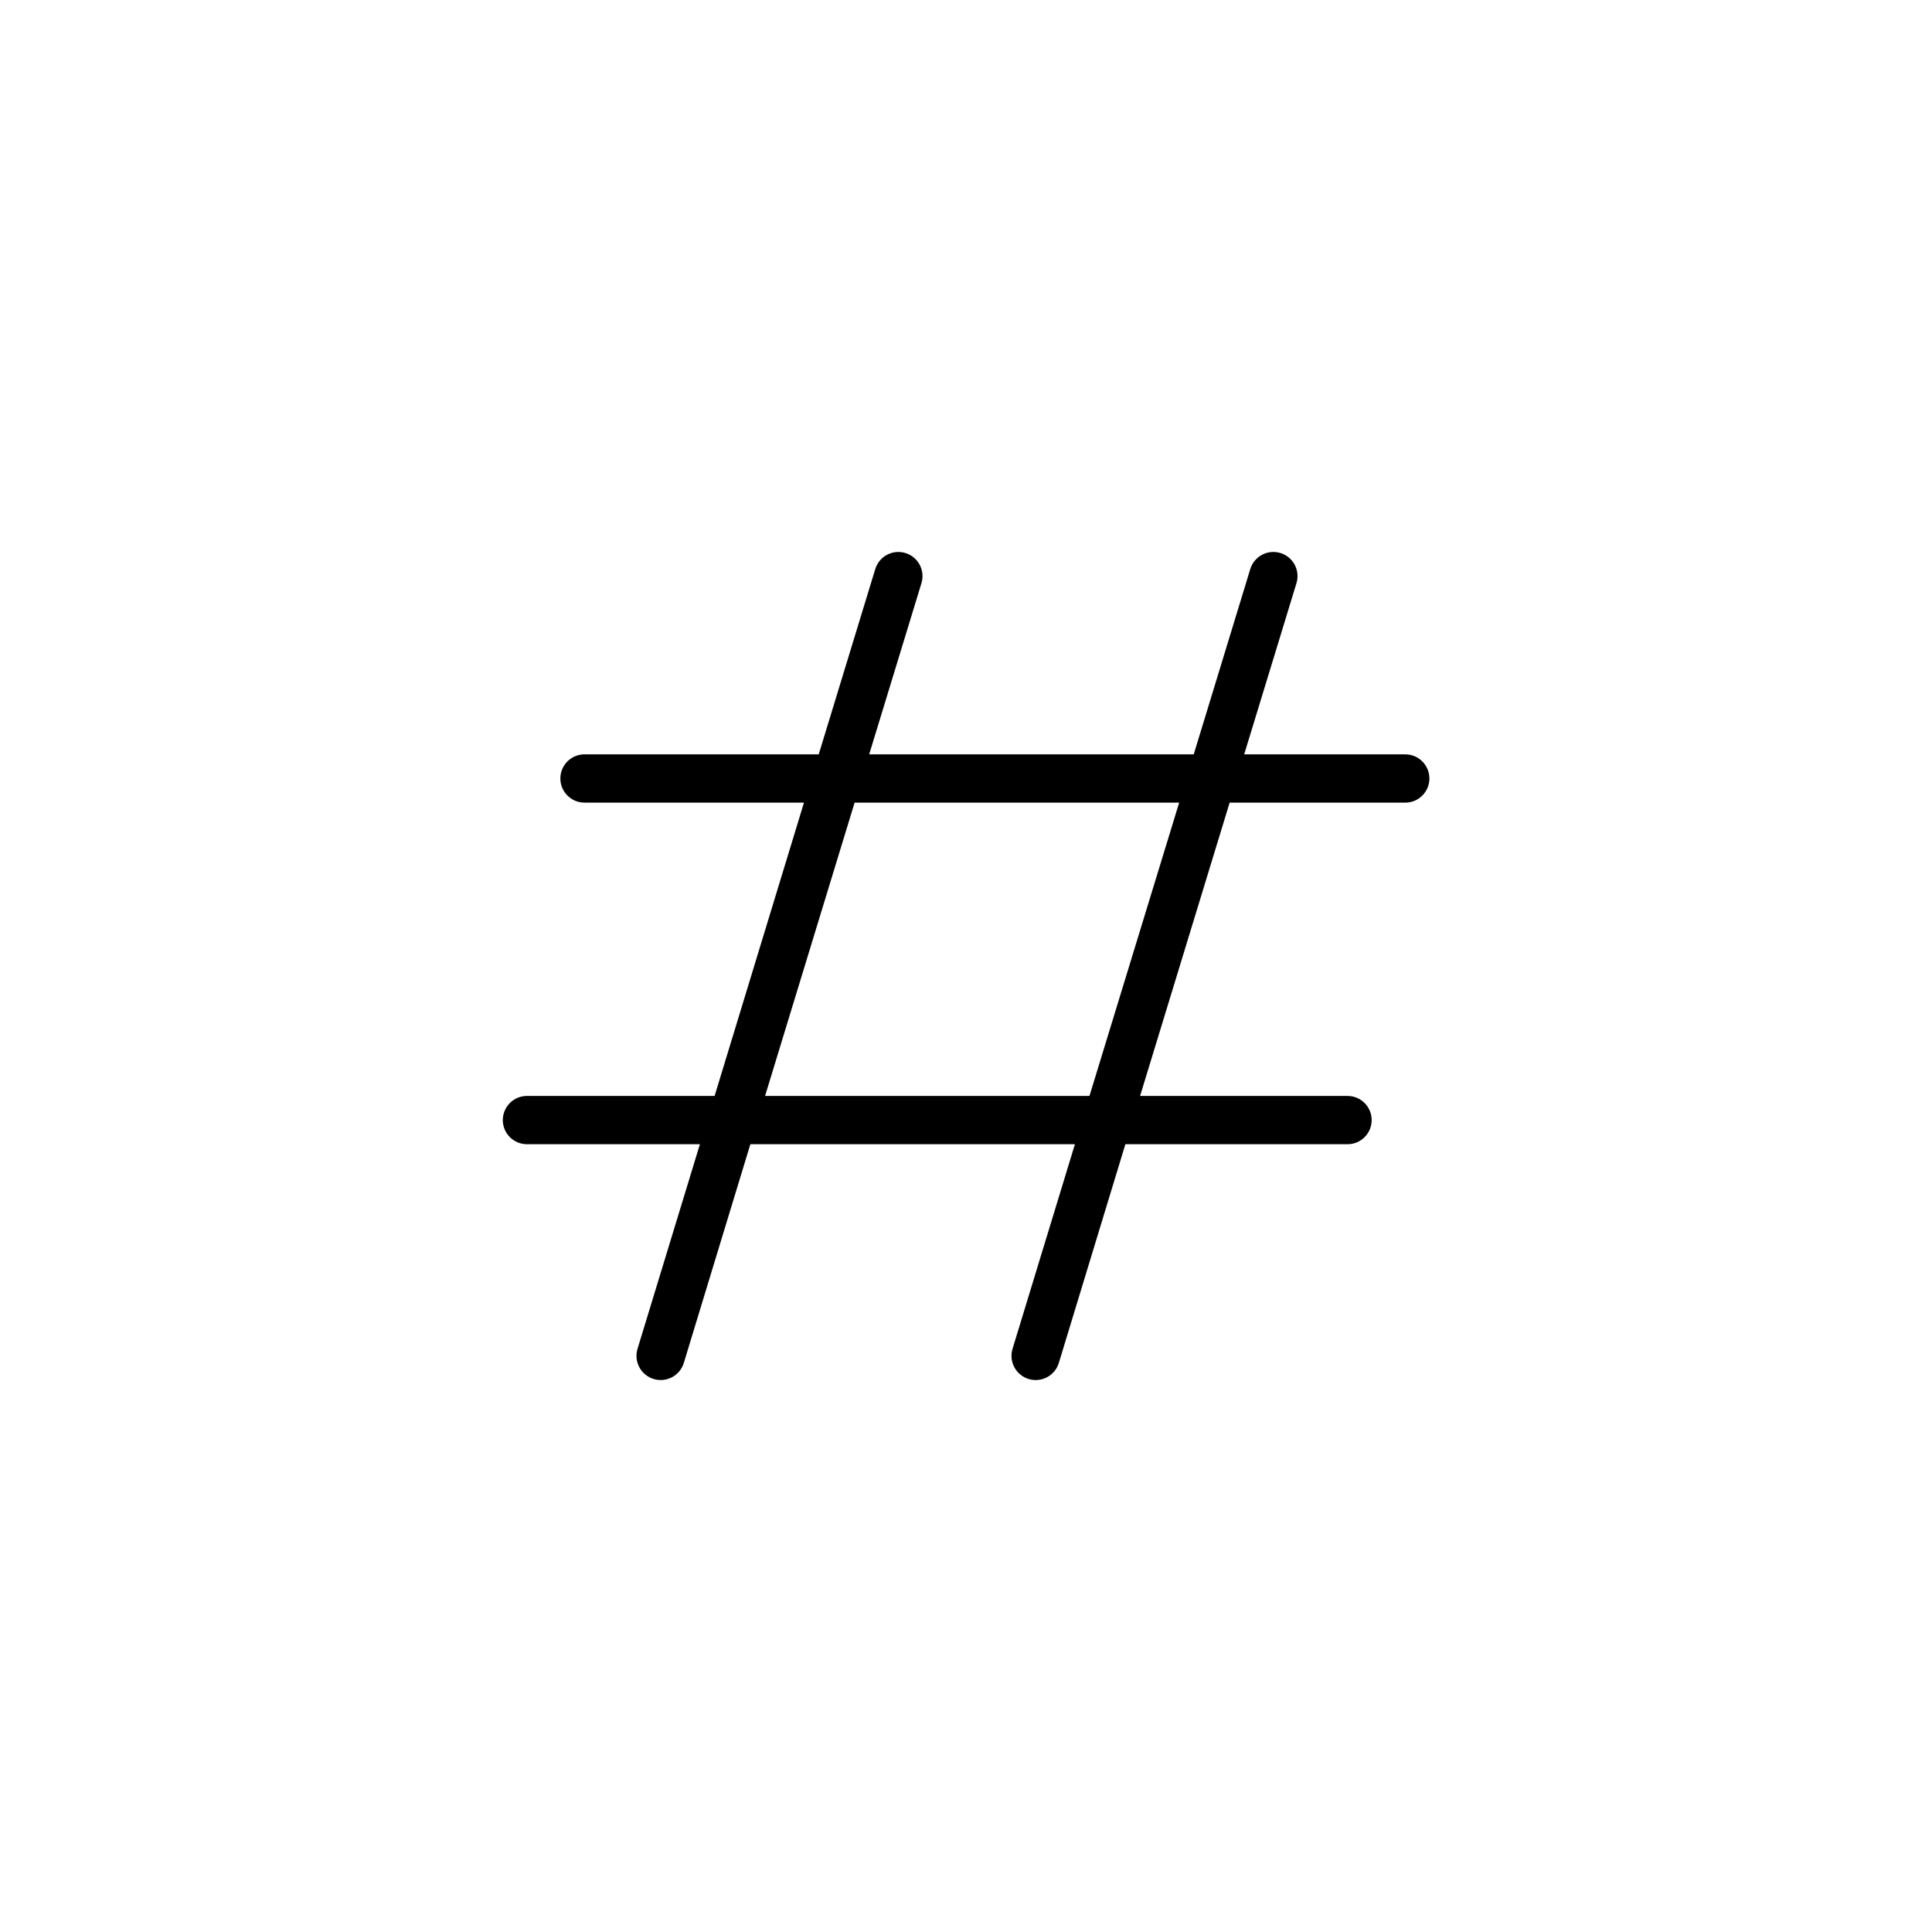 <?xml version="1.0" encoding="UTF-8"?>
<!-- Uploaded to: ICON Repo, www.svgrepo.com, Generator: ICON Repo Mixer Tools -->
<svg fill="#000000" width="800px" height="800px" version="1.1" viewBox="144 144 512 512" xmlns="http://www.w3.org/2000/svg">
 <path d="m516.36 343.91h-42.637l13.855-45.371c1.031-3.383-0.875-6.957-4.254-7.984-3.383-1.031-6.957 0.875-7.988 4.254l-14.984 49.102h-86.012l13.855-45.371c1.027-3.383-0.875-6.957-4.258-7.984-3.379-1.031-6.953 0.875-7.984 4.254l-14.984 49.102h-62.074c-3.531 0-6.394 2.863-6.394 6.394 0 3.535 2.863 6.398 6.394 6.398h58.164l-23.684 77.734h-49.73c-3.531 0-6.398 2.863-6.398 6.398 0 3.531 2.867 6.394 6.398 6.394h45.836l-16.531 54.219c-1.031 3.387 0.879 6.969 4.269 8 3.387 1.031 6.969-0.883 8-4.269l17.633-57.949h86.012l-16.531 54.219c-1.031 3.387 0.883 6.969 4.269 8 3.391 1.031 6.973-0.883 8-4.269l17.633-57.949h58.875c3.531 0 6.394-2.863 6.394-6.394 0-3.535-2.863-6.398-6.394-6.398h-54.977l23.734-77.734h46.543c3.531 0 6.394-2.863 6.394-6.398 0-3.531-2.863-6.394-6.394-6.394zm-83.641 90.527h-85.969l23.73-77.734h86.012z"/>
</svg>